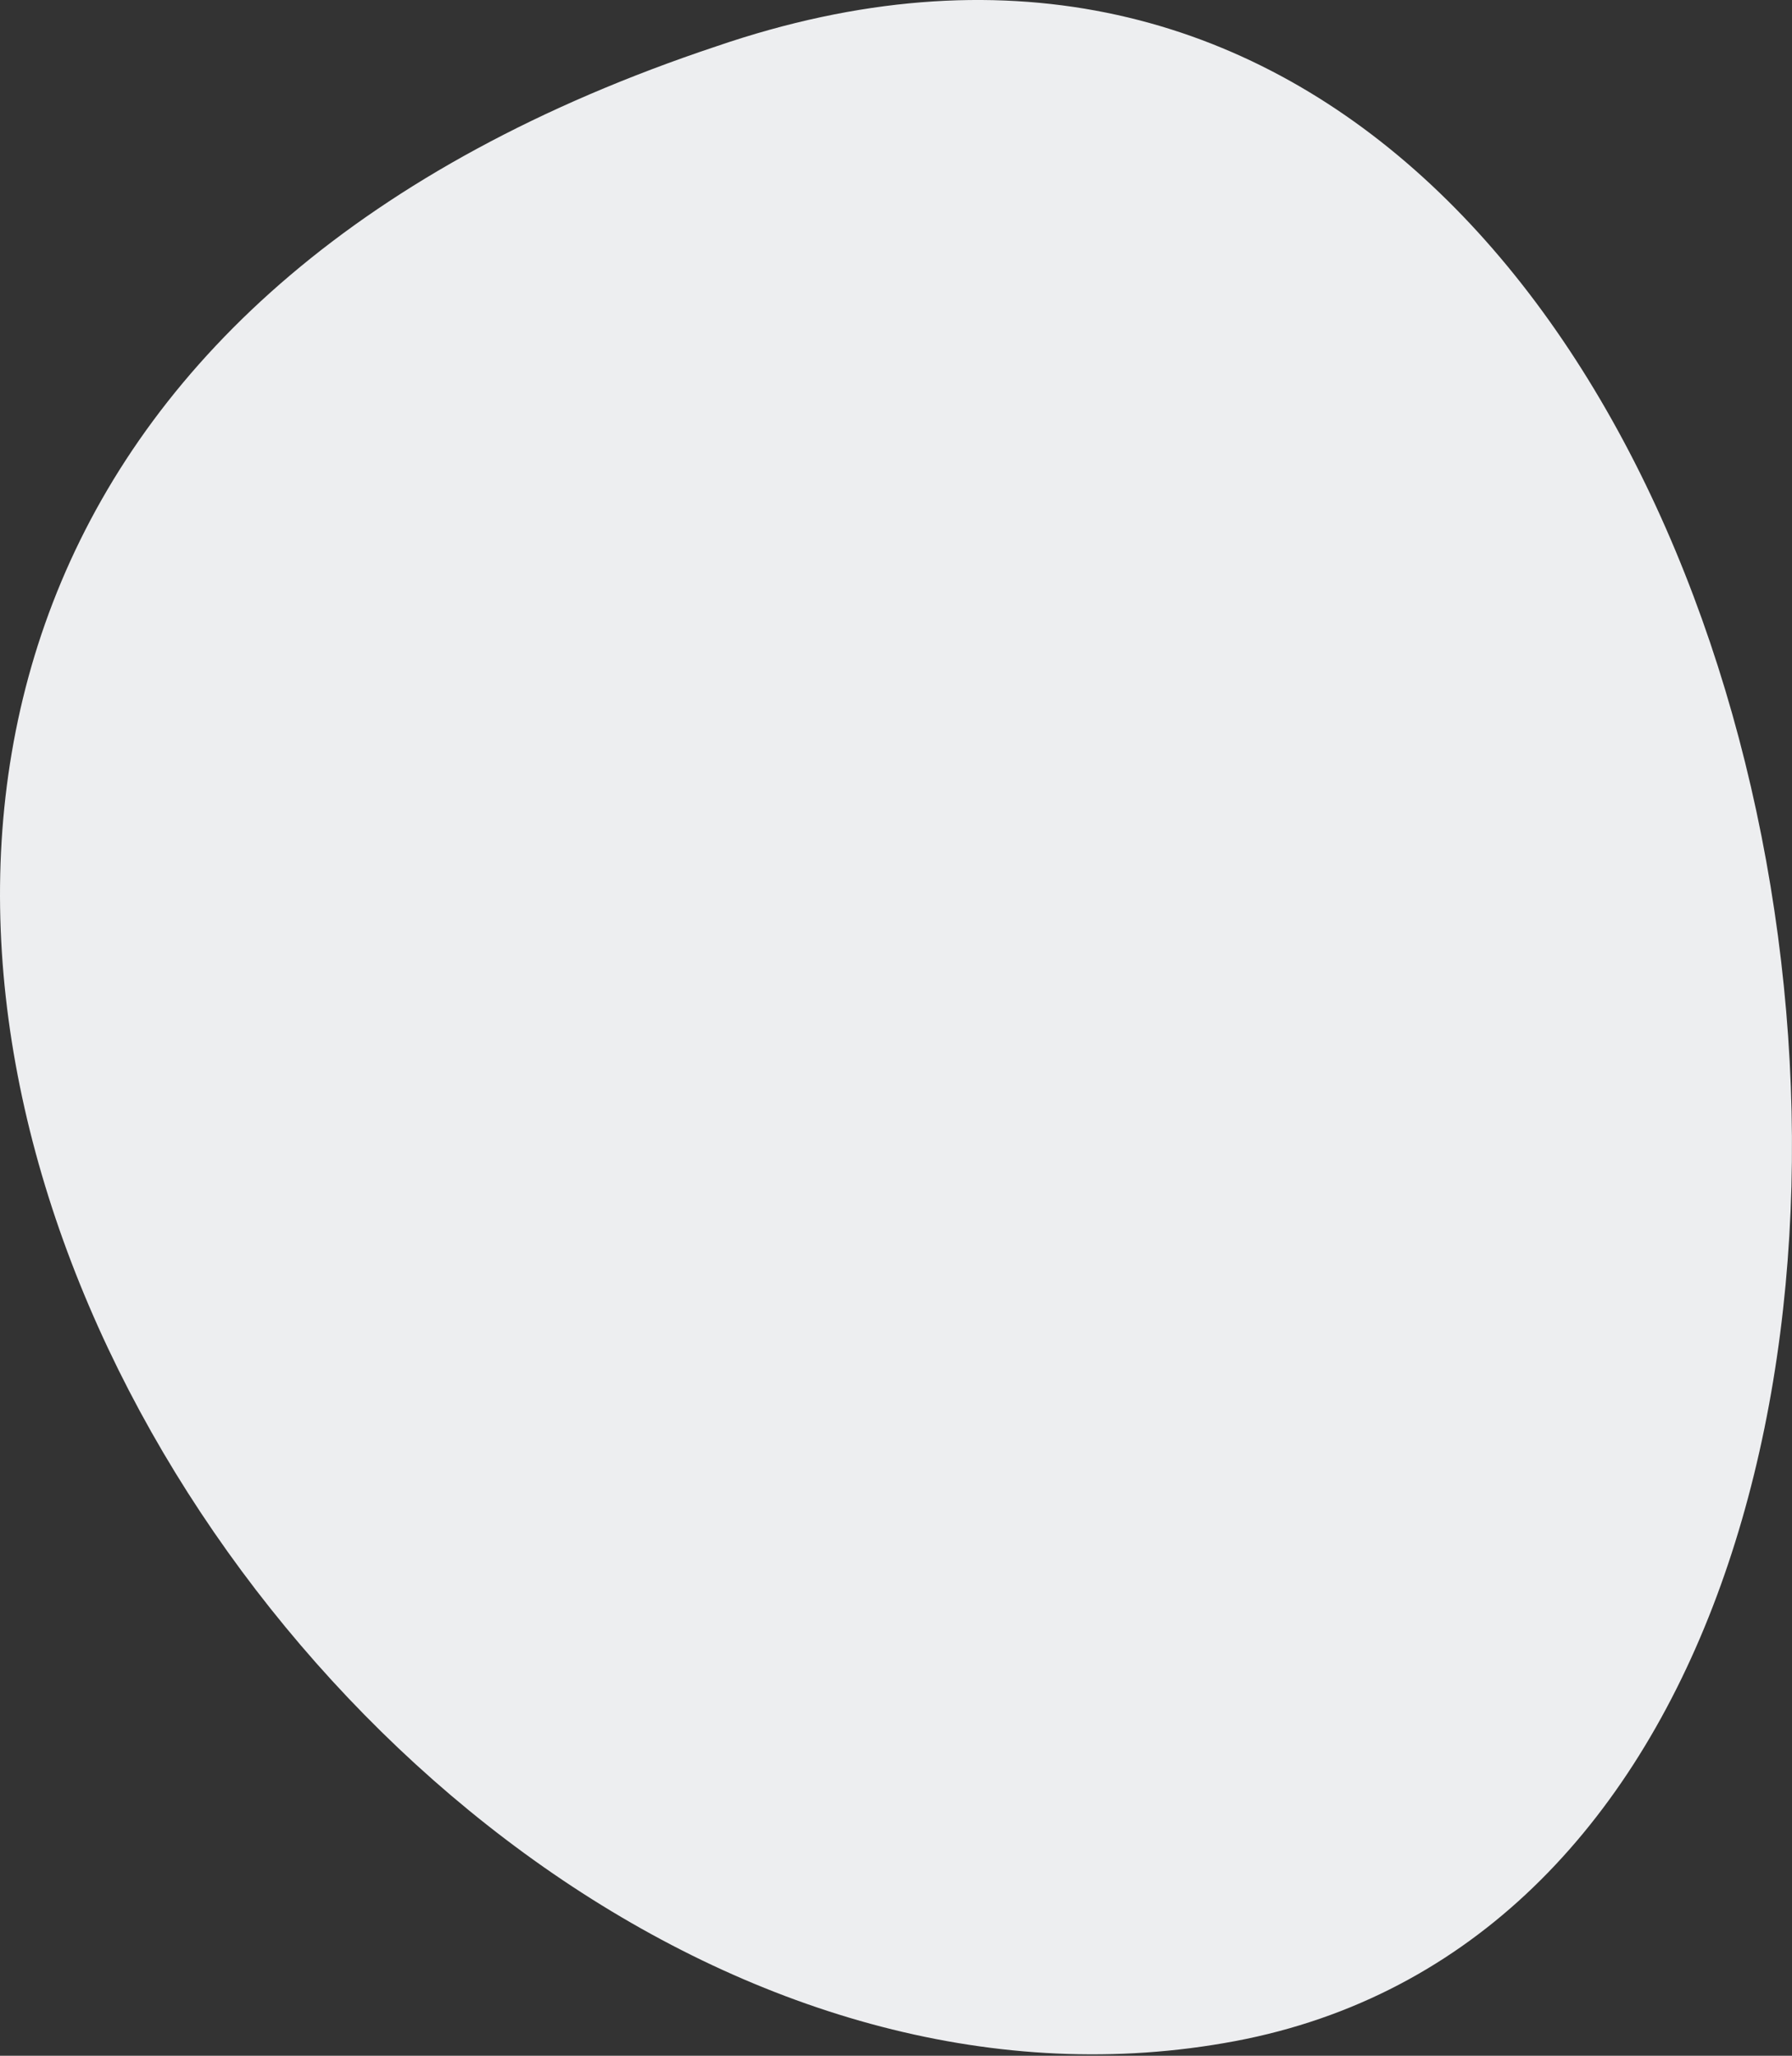 <?xml version="1.0" encoding="UTF-8"?> <svg xmlns="http://www.w3.org/2000/svg" width="34" height="39" viewBox="0 0 34 39" fill="none"><rect x="0" y="0" width="34" height="39" fill="#333333" stroke="none"/> <path fill-rule="evenodd" clip-rule="evenodd" d="M13.588 0.88C-13.426 9.885 5.204 41.867 23.213 38.762C41.533 35.657 35.323 -6.572 13.588 0.88Z" fill="#EDEEF0"></path> </svg> 